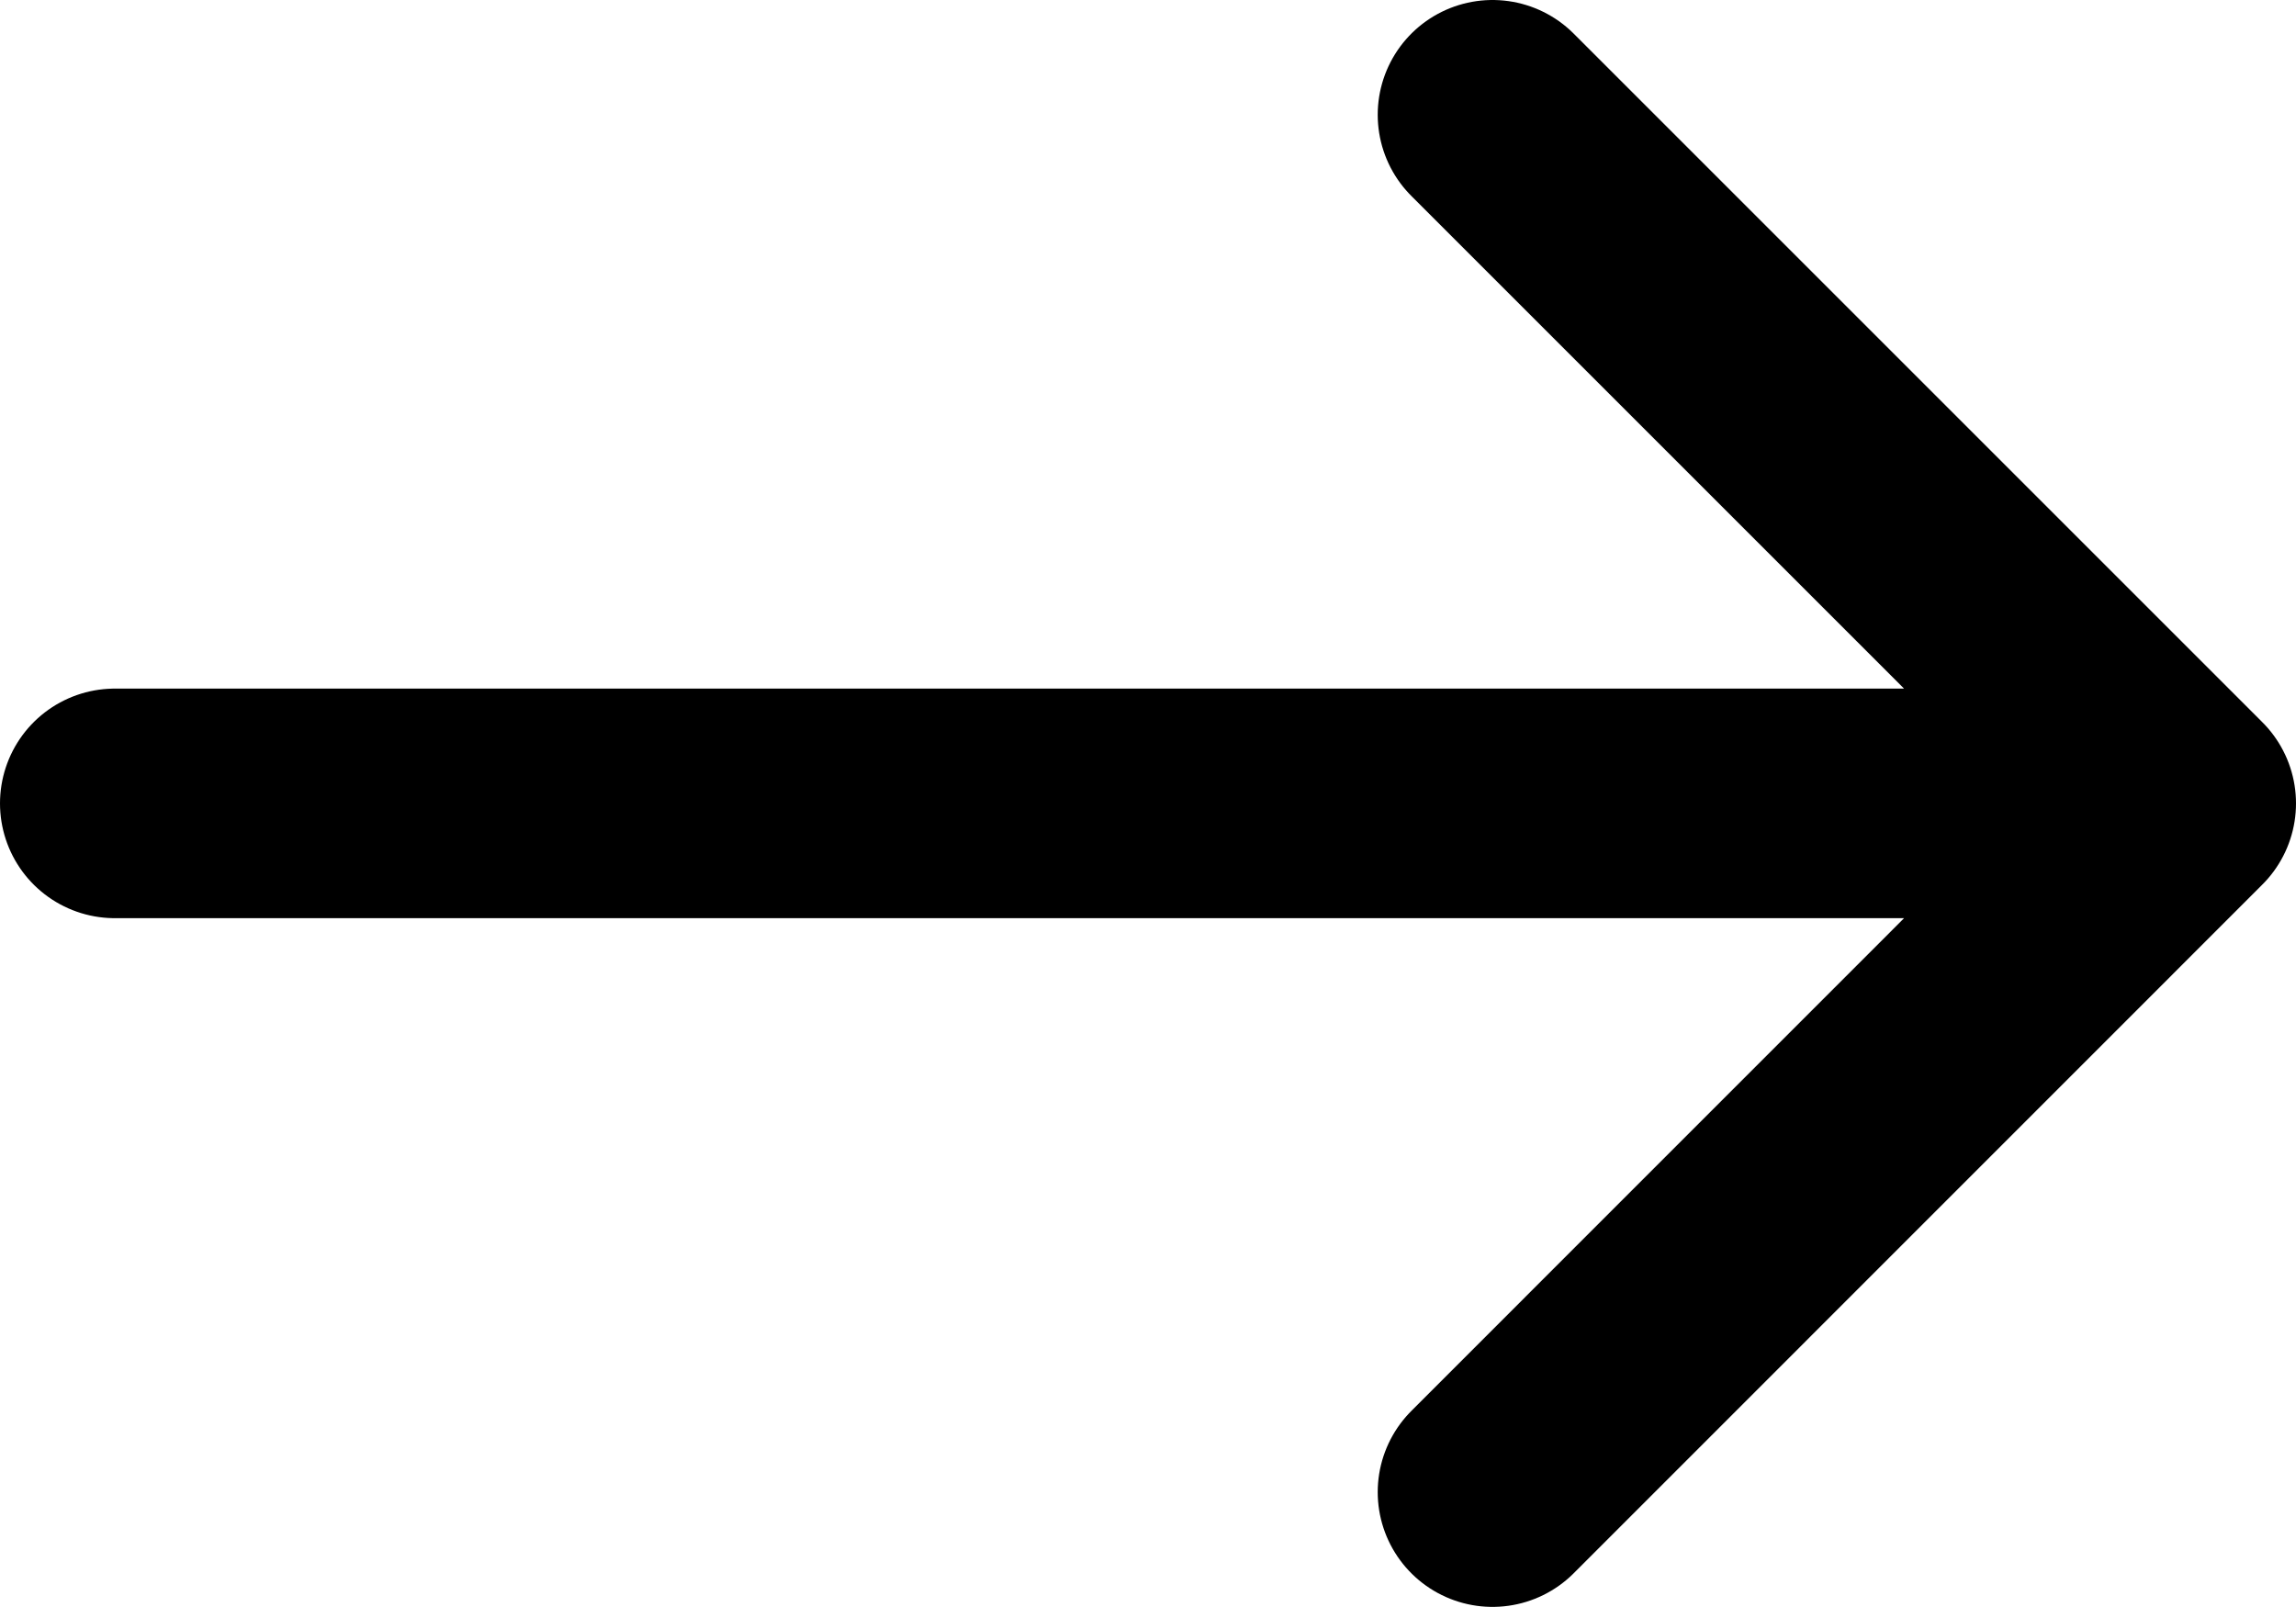 <?xml version="1.0" encoding="UTF-8"?> <svg xmlns="http://www.w3.org/2000/svg" width="20" height="14" viewBox="0 0 20 14" fill="none"><path d="M19 6.999L1 6.999M19 6.999L13.001 12.999M19 6.999L13.001 1" stroke="black" stroke-width="2" stroke-linecap="round" stroke-linejoin="round"></path></svg> 